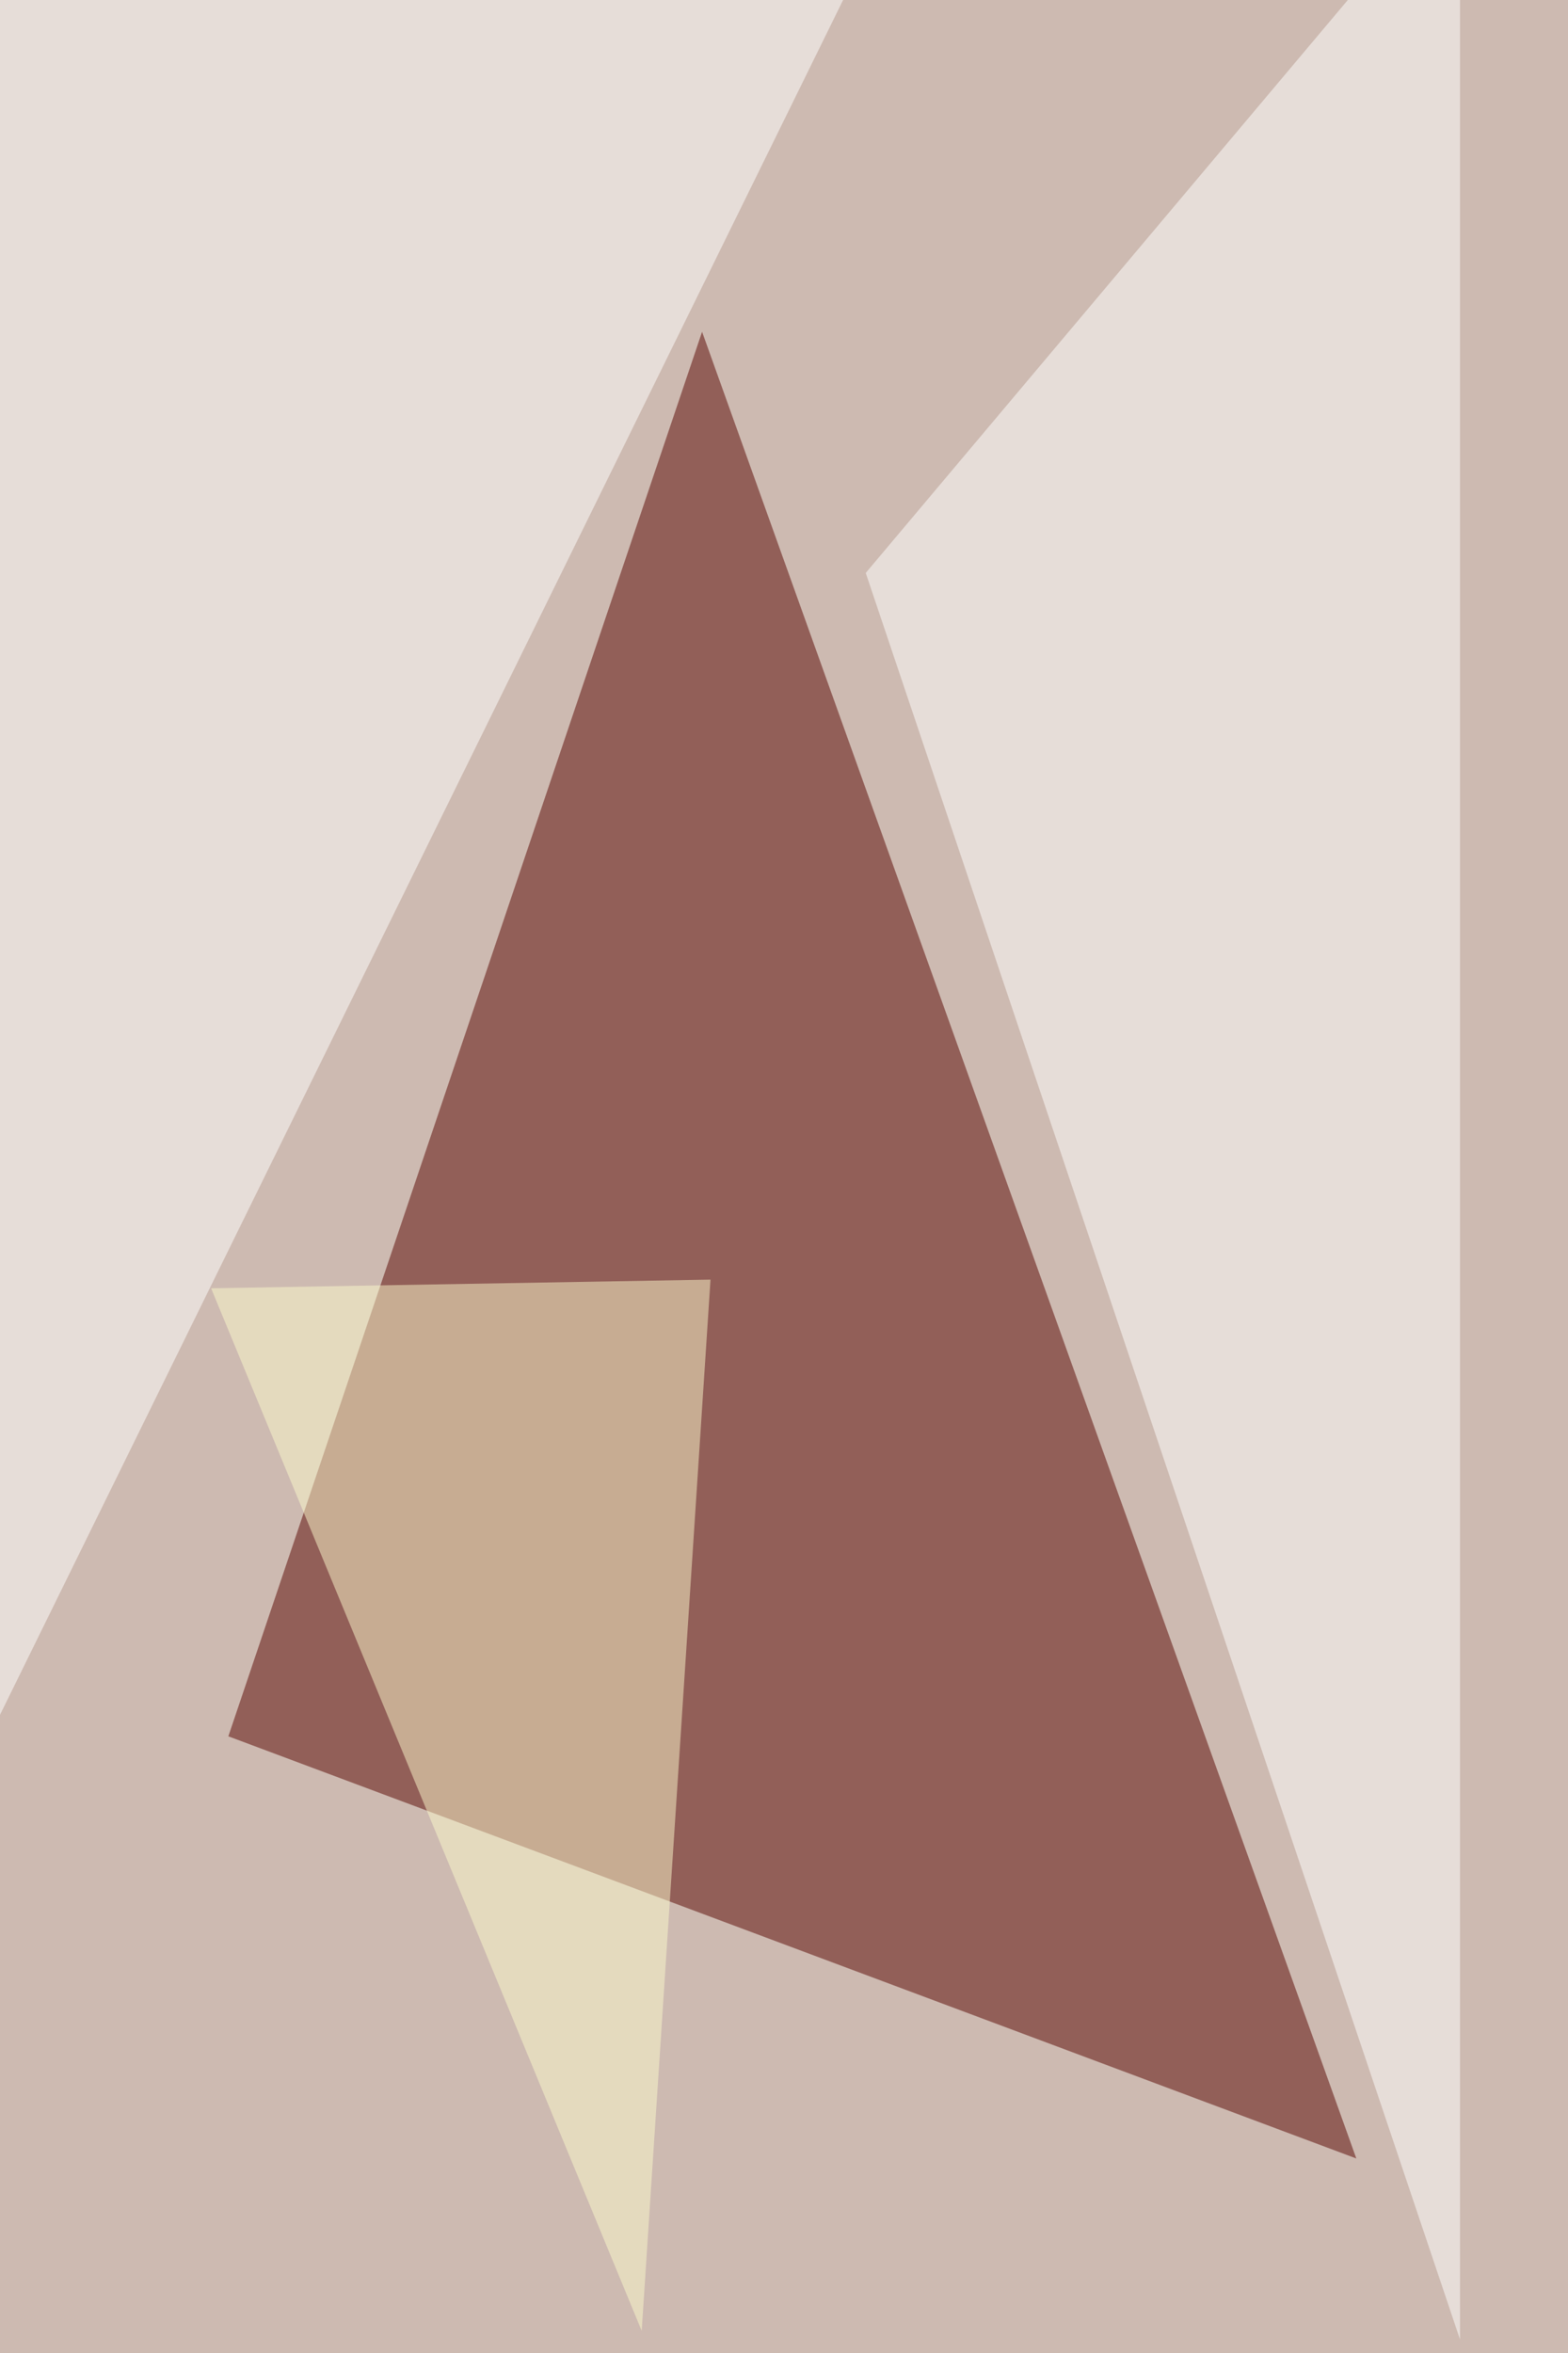 <svg xmlns="http://www.w3.org/2000/svg" width="800" height="1200" ><filter id="a"><feGaussianBlur stdDeviation="55"/></filter><rect width="100%" height="100%" fill="#cdbab1"/><g filter="url(#a)"><g fill-opacity=".5"><path fill="#590400" d="M358.2 169.2L116.5 885.5 692 1100.8z"/><path fill="#fff" d="M744.9 1193.1L441.7 292.2 744.9-68zm-813-180.1l4.4-1041.6L463.6-68z"/><path fill="#fdfacd" d="M107.7 657l254.8-4.4-35.1 536.1z"/></g></g></svg>